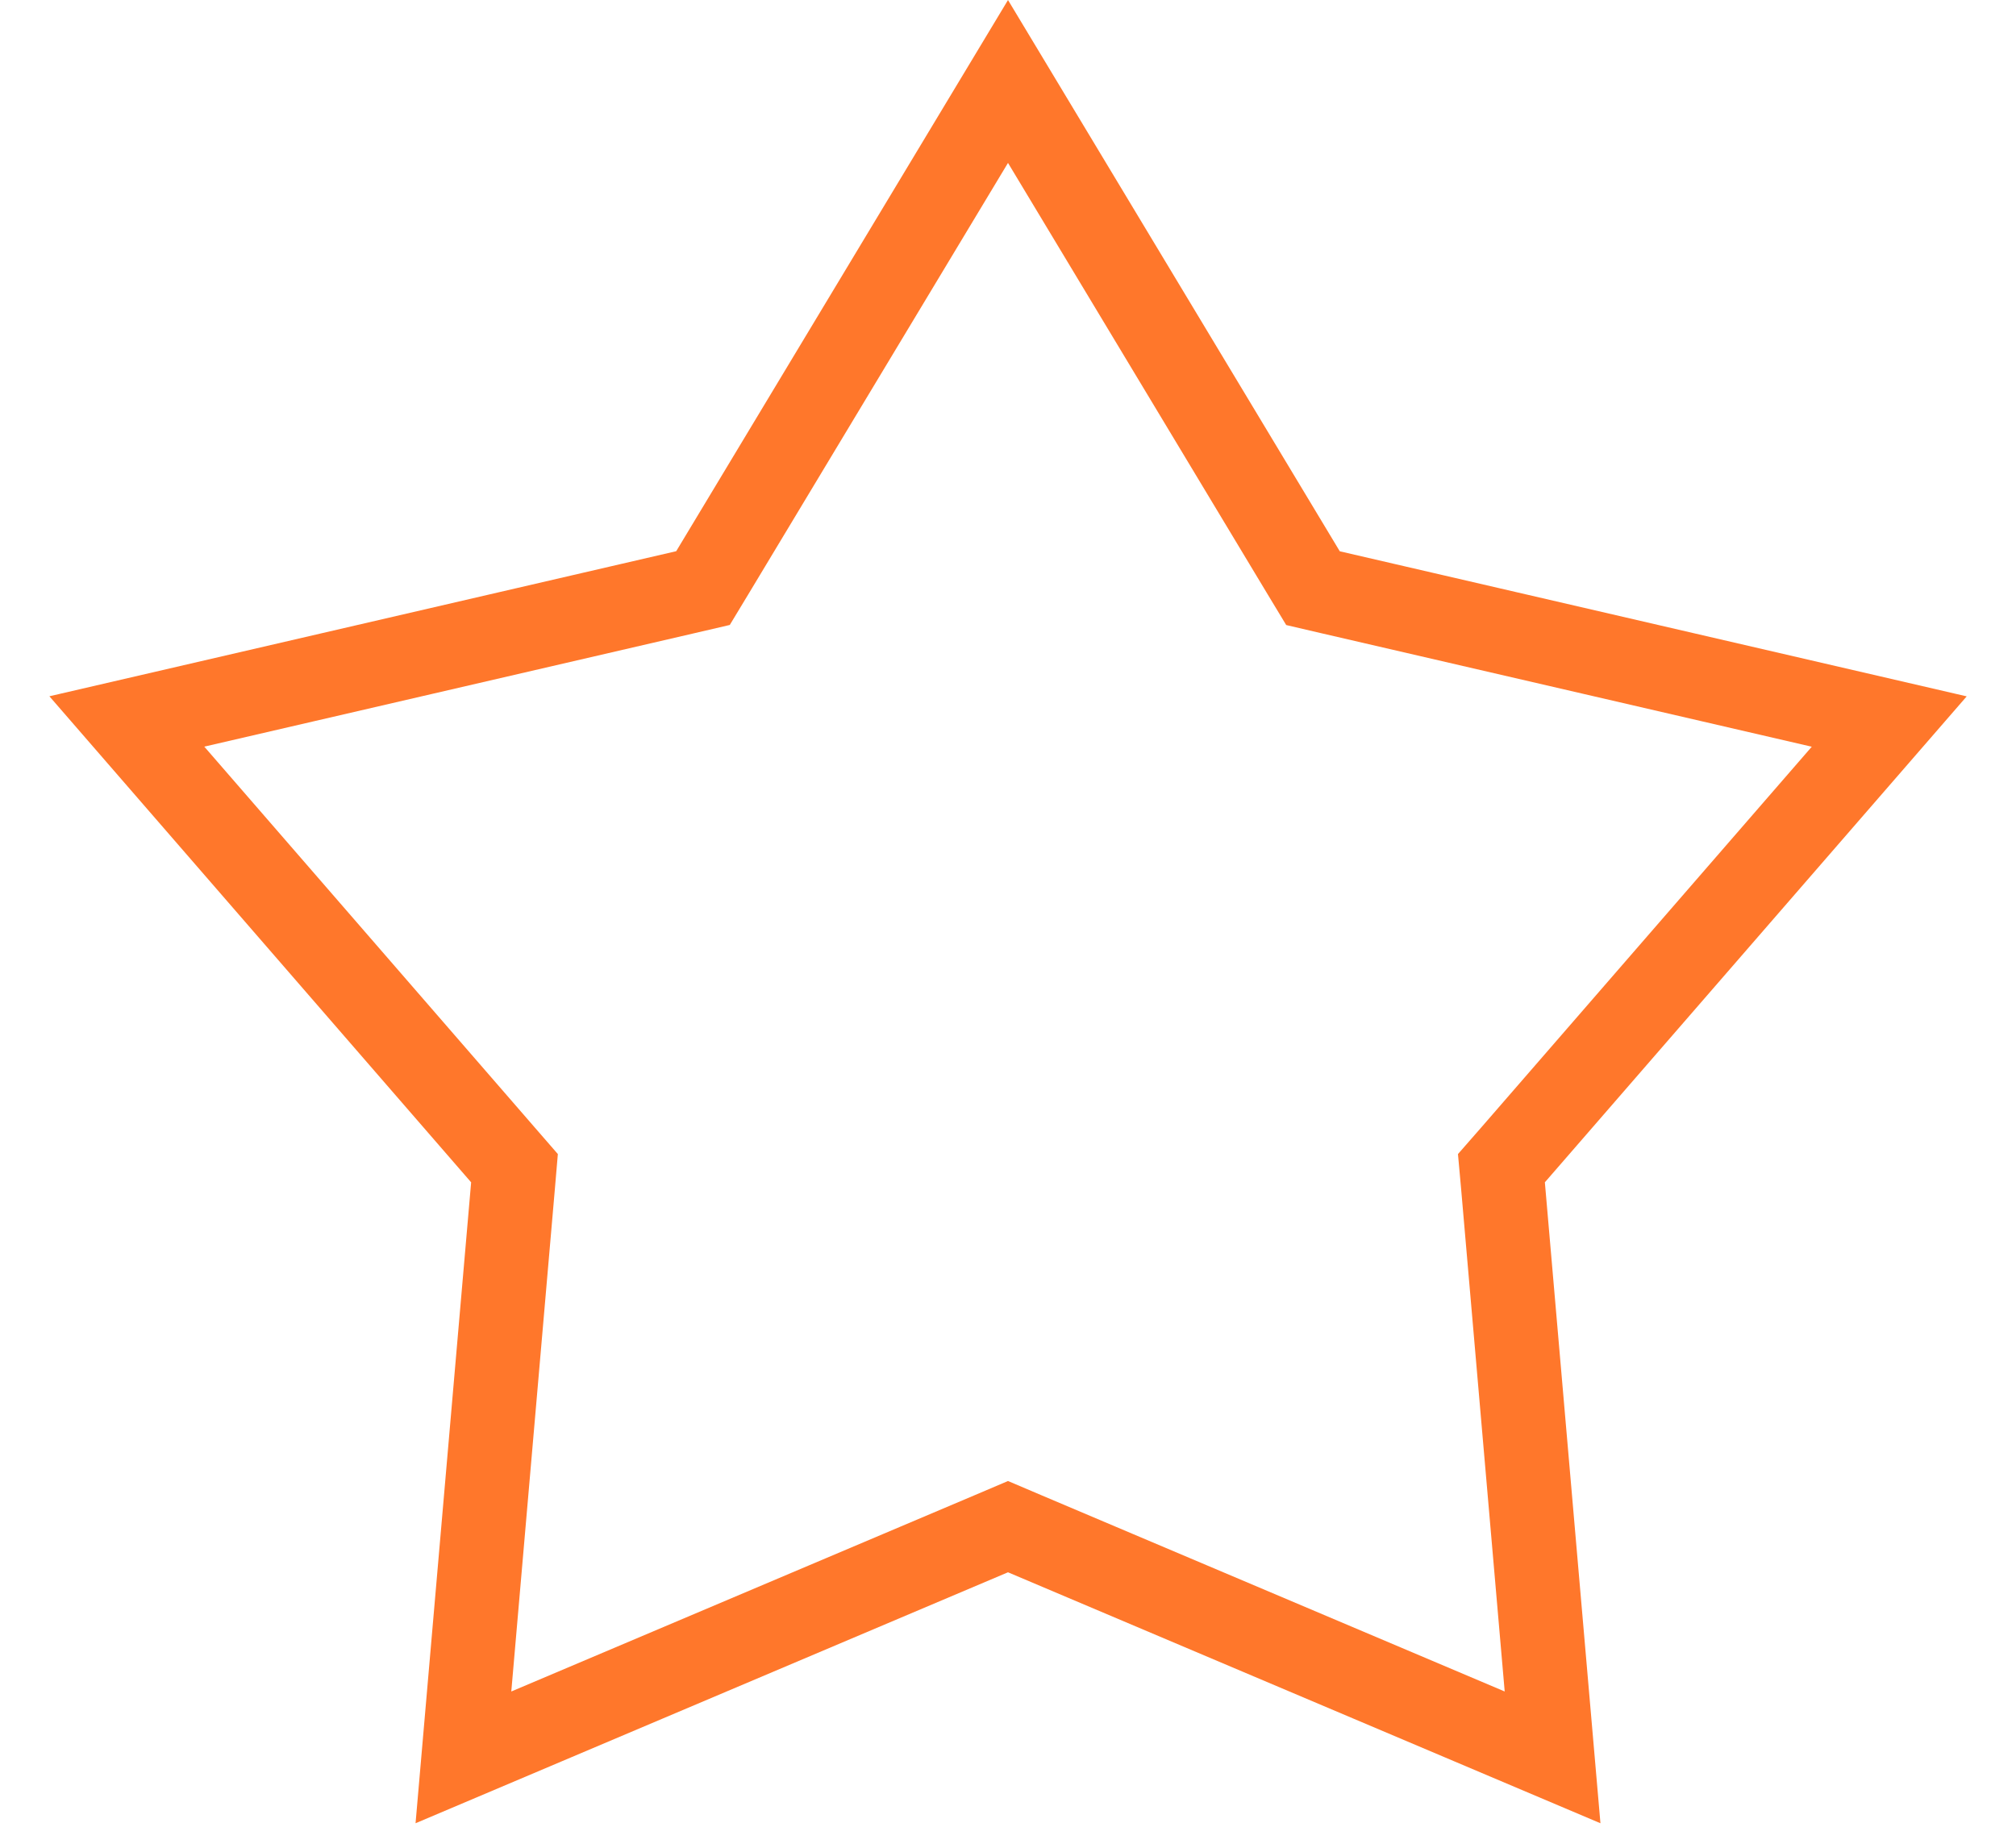 <svg width="24" height="22" viewBox="0 0 24 22" fill="none" xmlns="http://www.w3.org/2000/svg"><path d="M12 .97l3.521 5.851.11.182.206.048 6.654 1.54-4.477 5.158-.14.16.019.21.59 6.805-6.288-2.664-.195-.083-.195.083-6.288 2.664.59-6.804.018-.211-.139-.16L1.51 8.59l6.653-1.54.206-.048.11-.182L12 .97z" stroke="#FF772B"/></svg>